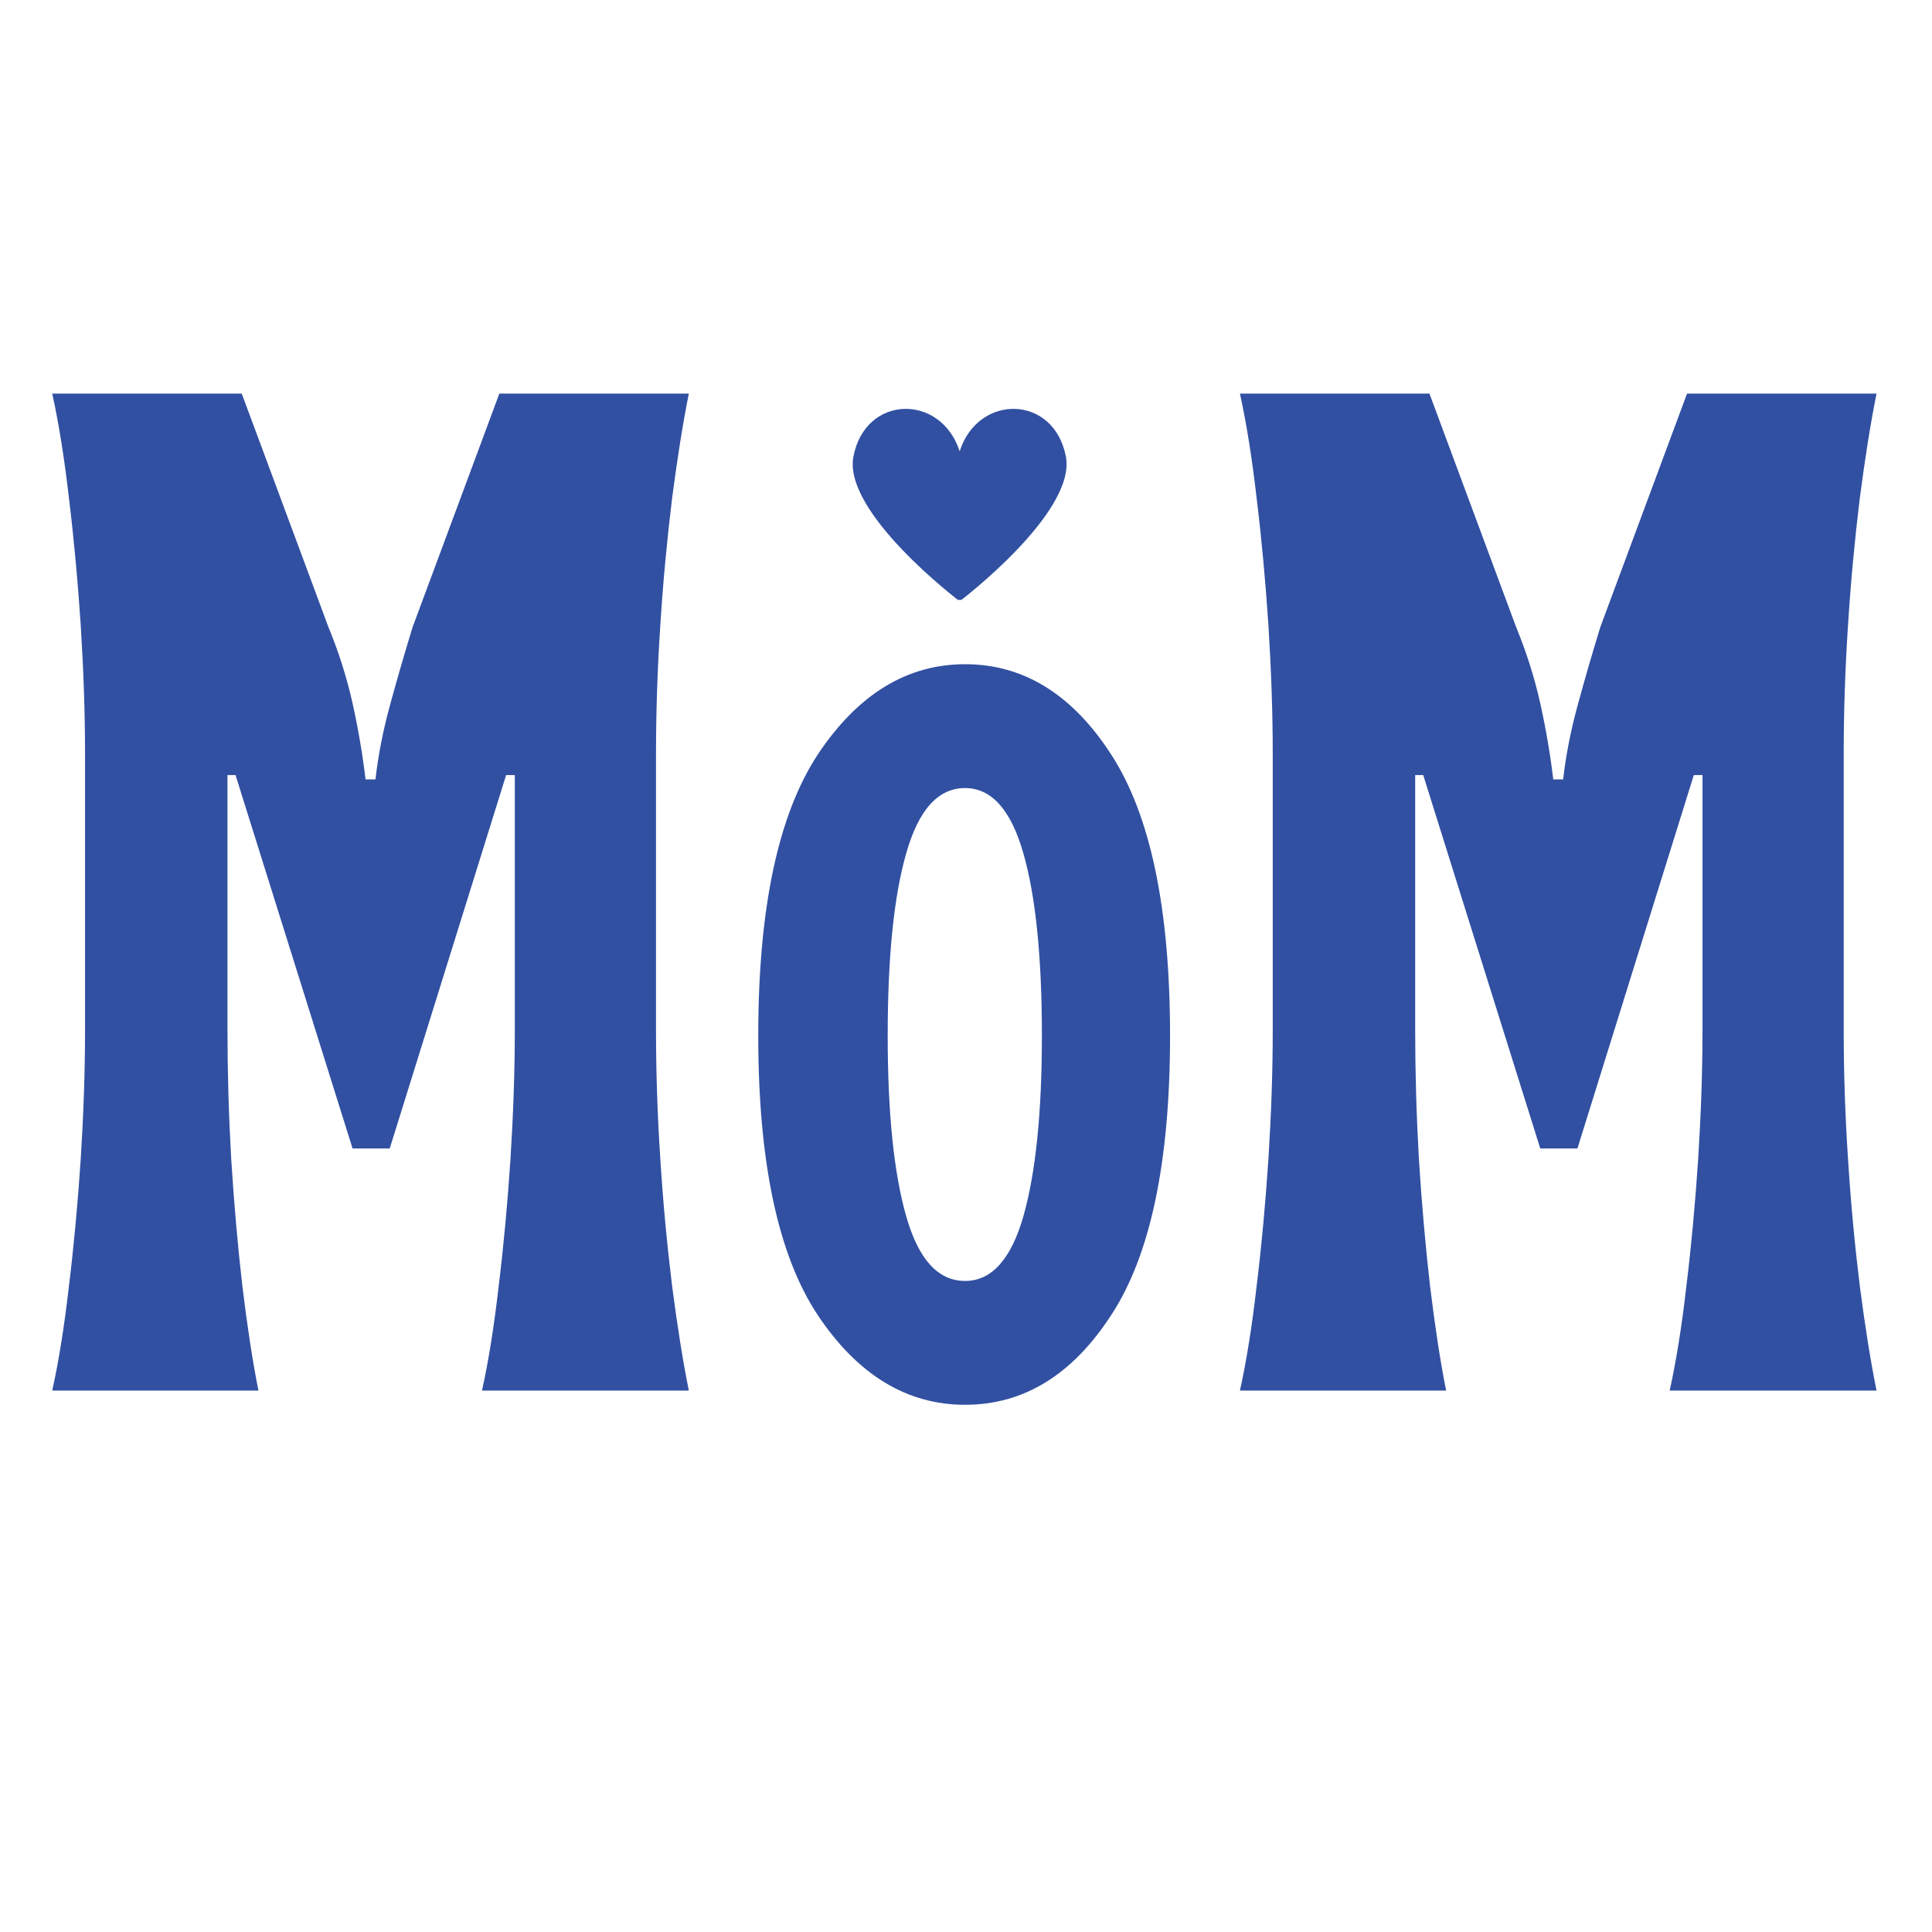 <svg xmlns="http://www.w3.org/2000/svg" xmlns:xlink="http://www.w3.org/1999/xlink" width="65" zoomAndPan="magnify" viewBox="0 0 48.75 48.75" height="65" preserveAspectRatio="xMidYMid meet" version="1.0"><defs><g/><clipPath id="6fbfacb5cd"><path d="M 21.258 10 L 27 10 L 27 15.137 L 21.258 15.137 Z M 21.258 10 " clip-rule="nonzero"/></clipPath></defs><g fill="#3150a2" fill-opacity="1"><g transform="translate(0.162, 35.088)"><g><path d="M 1.156 0 C 1.32 -0.738 1.461 -1.617 1.578 -2.641 C 1.703 -3.66 1.801 -4.727 1.875 -5.844 C 1.945 -6.957 1.984 -8.039 1.984 -9.094 L 1.984 -16.062 C 1.984 -17.113 1.945 -18.195 1.875 -19.312 C 1.801 -20.426 1.703 -21.492 1.578 -22.516 C 1.461 -23.535 1.32 -24.414 1.156 -25.156 L 5.938 -25.156 L 8.125 -19.266 C 8.383 -18.641 8.586 -18 8.734 -17.344 C 8.879 -16.688 8.988 -16.047 9.062 -15.422 L 9.312 -15.422 C 9.383 -16.047 9.508 -16.68 9.688 -17.328 C 9.863 -17.973 10.051 -18.617 10.25 -19.266 L 12.438 -25.156 L 17.219 -25.156 C 17.07 -24.414 16.93 -23.535 16.797 -22.516 C 16.672 -21.492 16.57 -20.426 16.5 -19.312 C 16.426 -18.195 16.391 -17.113 16.391 -16.062 L 16.391 -9.094 C 16.391 -8.039 16.426 -6.957 16.5 -5.844 C 16.57 -4.727 16.672 -3.66 16.797 -2.641 C 16.93 -1.617 17.07 -0.738 17.219 0 L 12 0 C 12.164 -0.738 12.305 -1.617 12.422 -2.641 C 12.547 -3.66 12.645 -4.727 12.719 -5.844 C 12.789 -6.957 12.828 -8.039 12.828 -9.094 L 12.828 -15.531 L 12.609 -15.531 L 9.672 -6.109 L 8.734 -6.109 L 5.781 -15.531 L 5.578 -15.531 L 5.578 -9.094 C 5.578 -8.039 5.609 -6.957 5.672 -5.844 C 5.742 -4.727 5.836 -3.66 5.953 -2.641 C 6.078 -1.617 6.211 -0.738 6.359 0 Z M 1.156 0 "/></g></g></g><g fill="#3150a2" fill-opacity="1"><g transform="translate(18.524, 35.088)"><g><path d="M 5.828 0.359 C 4.359 0.359 3.117 -0.395 2.109 -1.906 C 1.109 -3.414 0.609 -5.766 0.609 -8.953 C 0.609 -12.16 1.109 -14.523 2.109 -16.047 C 3.117 -17.566 4.359 -18.328 5.828 -18.328 C 7.305 -18.328 8.535 -17.566 9.516 -16.047 C 10.504 -14.523 11 -12.16 11 -8.953 C 11 -5.766 10.504 -3.414 9.516 -1.906 C 8.535 -0.395 7.305 0.359 5.828 0.359 Z M 5.828 -2.766 C 6.492 -2.766 6.984 -3.305 7.297 -4.391 C 7.609 -5.484 7.766 -7.004 7.766 -8.953 C 7.766 -10.941 7.609 -12.477 7.297 -13.562 C 6.984 -14.656 6.492 -15.203 5.828 -15.203 C 5.148 -15.203 4.656 -14.656 4.344 -13.562 C 4.031 -12.477 3.875 -10.941 3.875 -8.953 C 3.875 -7.004 4.031 -5.484 4.344 -4.391 C 4.656 -3.305 5.148 -2.766 5.828 -2.766 Z M 5.828 -2.766 "/></g></g></g><g fill="#3150a2" fill-opacity="1"><g transform="translate(30.131, 35.088)"><g><path d="M 1.156 0 C 1.32 -0.738 1.461 -1.617 1.578 -2.641 C 1.703 -3.66 1.801 -4.727 1.875 -5.844 C 1.945 -6.957 1.984 -8.039 1.984 -9.094 L 1.984 -16.062 C 1.984 -17.113 1.945 -18.195 1.875 -19.312 C 1.801 -20.426 1.703 -21.492 1.578 -22.516 C 1.461 -23.535 1.32 -24.414 1.156 -25.156 L 5.938 -25.156 L 8.125 -19.266 C 8.383 -18.641 8.586 -18 8.734 -17.344 C 8.879 -16.688 8.988 -16.047 9.062 -15.422 L 9.312 -15.422 C 9.383 -16.047 9.508 -16.68 9.688 -17.328 C 9.863 -17.973 10.051 -18.617 10.25 -19.266 L 12.438 -25.156 L 17.219 -25.156 C 17.07 -24.414 16.93 -23.535 16.797 -22.516 C 16.672 -21.492 16.57 -20.426 16.5 -19.312 C 16.426 -18.195 16.391 -17.113 16.391 -16.062 L 16.391 -9.094 C 16.391 -8.039 16.426 -6.957 16.5 -5.844 C 16.57 -4.727 16.672 -3.66 16.797 -2.641 C 16.93 -1.617 17.07 -0.738 17.219 0 L 12 0 C 12.164 -0.738 12.305 -1.617 12.422 -2.641 C 12.547 -3.66 12.645 -4.727 12.719 -5.844 C 12.789 -6.957 12.828 -8.039 12.828 -9.094 L 12.828 -15.531 L 12.609 -15.531 L 9.672 -6.109 L 8.734 -6.109 L 5.781 -15.531 L 5.578 -15.531 L 5.578 -9.094 C 5.578 -8.039 5.609 -6.957 5.672 -5.844 C 5.742 -4.727 5.836 -3.66 5.953 -2.641 C 6.078 -1.617 6.211 -0.738 6.359 0 Z M 1.156 0 "/></g></g></g><g clip-path="url(#6fbfacb5cd)"><path fill="#3150a2" d="M 26.895 11.516 C 26.59 9.953 24.684 9.926 24.215 11.387 C 23.742 9.926 21.84 9.953 21.535 11.516 C 21.258 12.934 24.215 15.172 24.215 15.172 C 24.215 15.172 27.168 12.934 26.895 11.516 Z M 26.895 11.516 " fill-opacity="1" fill-rule="nonzero"/></g></svg>
